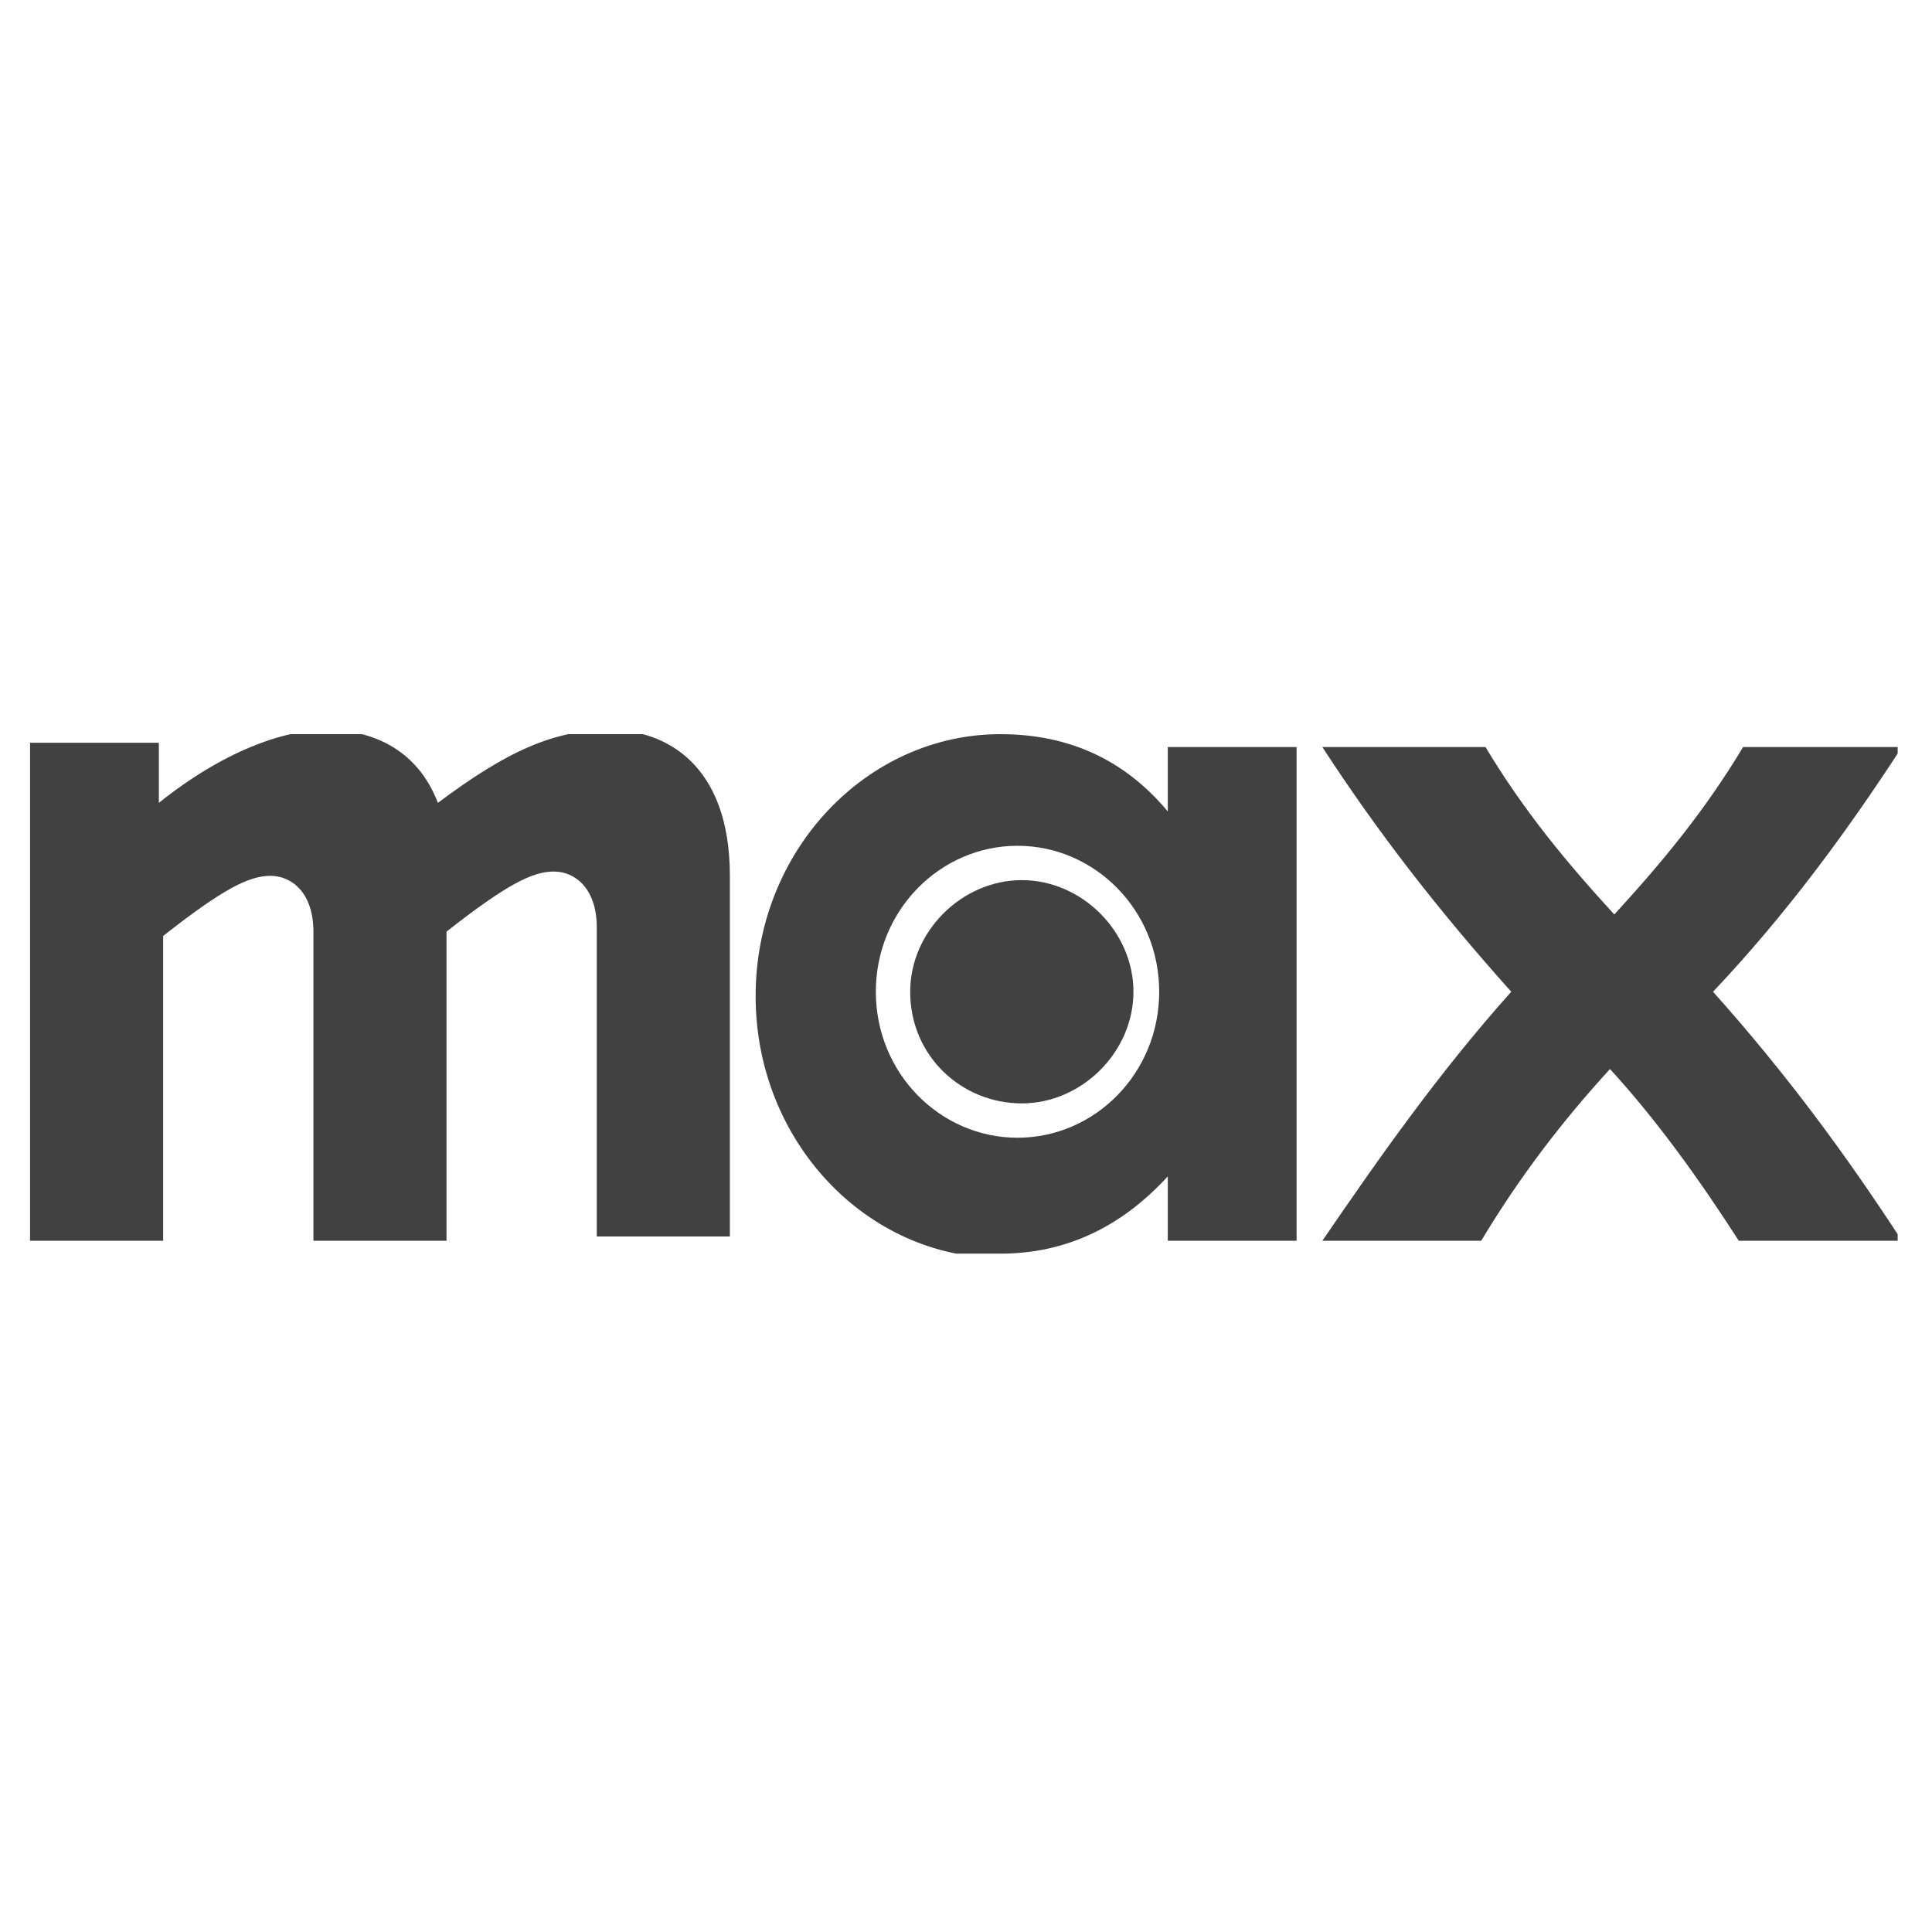 <?xml version="1.0" encoding="UTF-8"?>
<svg id="Layer_1" data-name="Layer 1" xmlns="http://www.w3.org/2000/svg" xmlns:xlink="http://www.w3.org/1999/xlink" version="1.1" viewBox="0 0 45 45">
  <defs>
    <style>
      .cls-1 {
        clip-path: url(#clippath);
      }

      .cls-2 {
        fill: none;
      }

      .cls-2, .cls-3 {
        stroke-width: 0px;
      }

      .cls-3 {
        fill: #424142;
      }
    </style>
    <clipPath id="clippath">
      <rect class="cls-2" x=".7" y="17.1" width="43.5" height="12.1"/>
    </clipPath>
  </defs>
  <g class="cls-1">
    <g>
      <path class="cls-3" d="M30.7,28.9h3.8c.9-1.5,1.9-2.8,3-4,1.1,1.2,2.1,2.6,3,4h3.8c-1.3-2-2.7-3.9-4.4-5.8,1.7-1.8,3.1-3.7,4.4-5.7h-3.7c-.9,1.5-1.9,2.7-3,3.9-1.1-1.2-2.1-2.4-3-3.9h-3.8c1.3,2,2.7,3.8,4.4,5.7-1.7,1.9-3.1,3.9-4.4,5.8"/>
      <path class="cls-3" d="M23.3,29.2c1.5,0,2.8-.6,3.9-1.8v1.5h3v-11.5h-3v1.5c-1-1.2-2.3-1.8-3.9-1.8-3.1,0-5.7,2.7-5.7,6.1s2.6,6.1,5.7,6.1ZM20.4,23.1c0-1.9,1.5-3.4,3.3-3.4s3.3,1.5,3.3,3.4-1.5,3.4-3.3,3.4-3.3-1.5-3.3-3.4ZM21.2,23.1c0,1.5,1.2,2.6,2.6,2.6s2.6-1.2,2.6-2.6-1.2-2.6-2.6-2.6-2.6,1.2-2.6,2.6Z"/>
      <path class="cls-3" d="M.7,28.9h3.1v-7.1c1.4-1.1,2-1.4,2.5-1.4s1,.4,1,1.3v7.2h3.1v-7.2c1.4-1.1,2-1.4,2.5-1.4s1,.4,1,1.3v7.2h3.1v-8.4c0-2.6-1.5-3.4-2.8-3.4s-2.4.5-4,1.7c-.5-1.3-1.6-1.7-2.6-1.7s-2.4.5-3.9,1.7v-1.4H.7v11.5h0Z"/>
    </g>
  </g>
</svg>